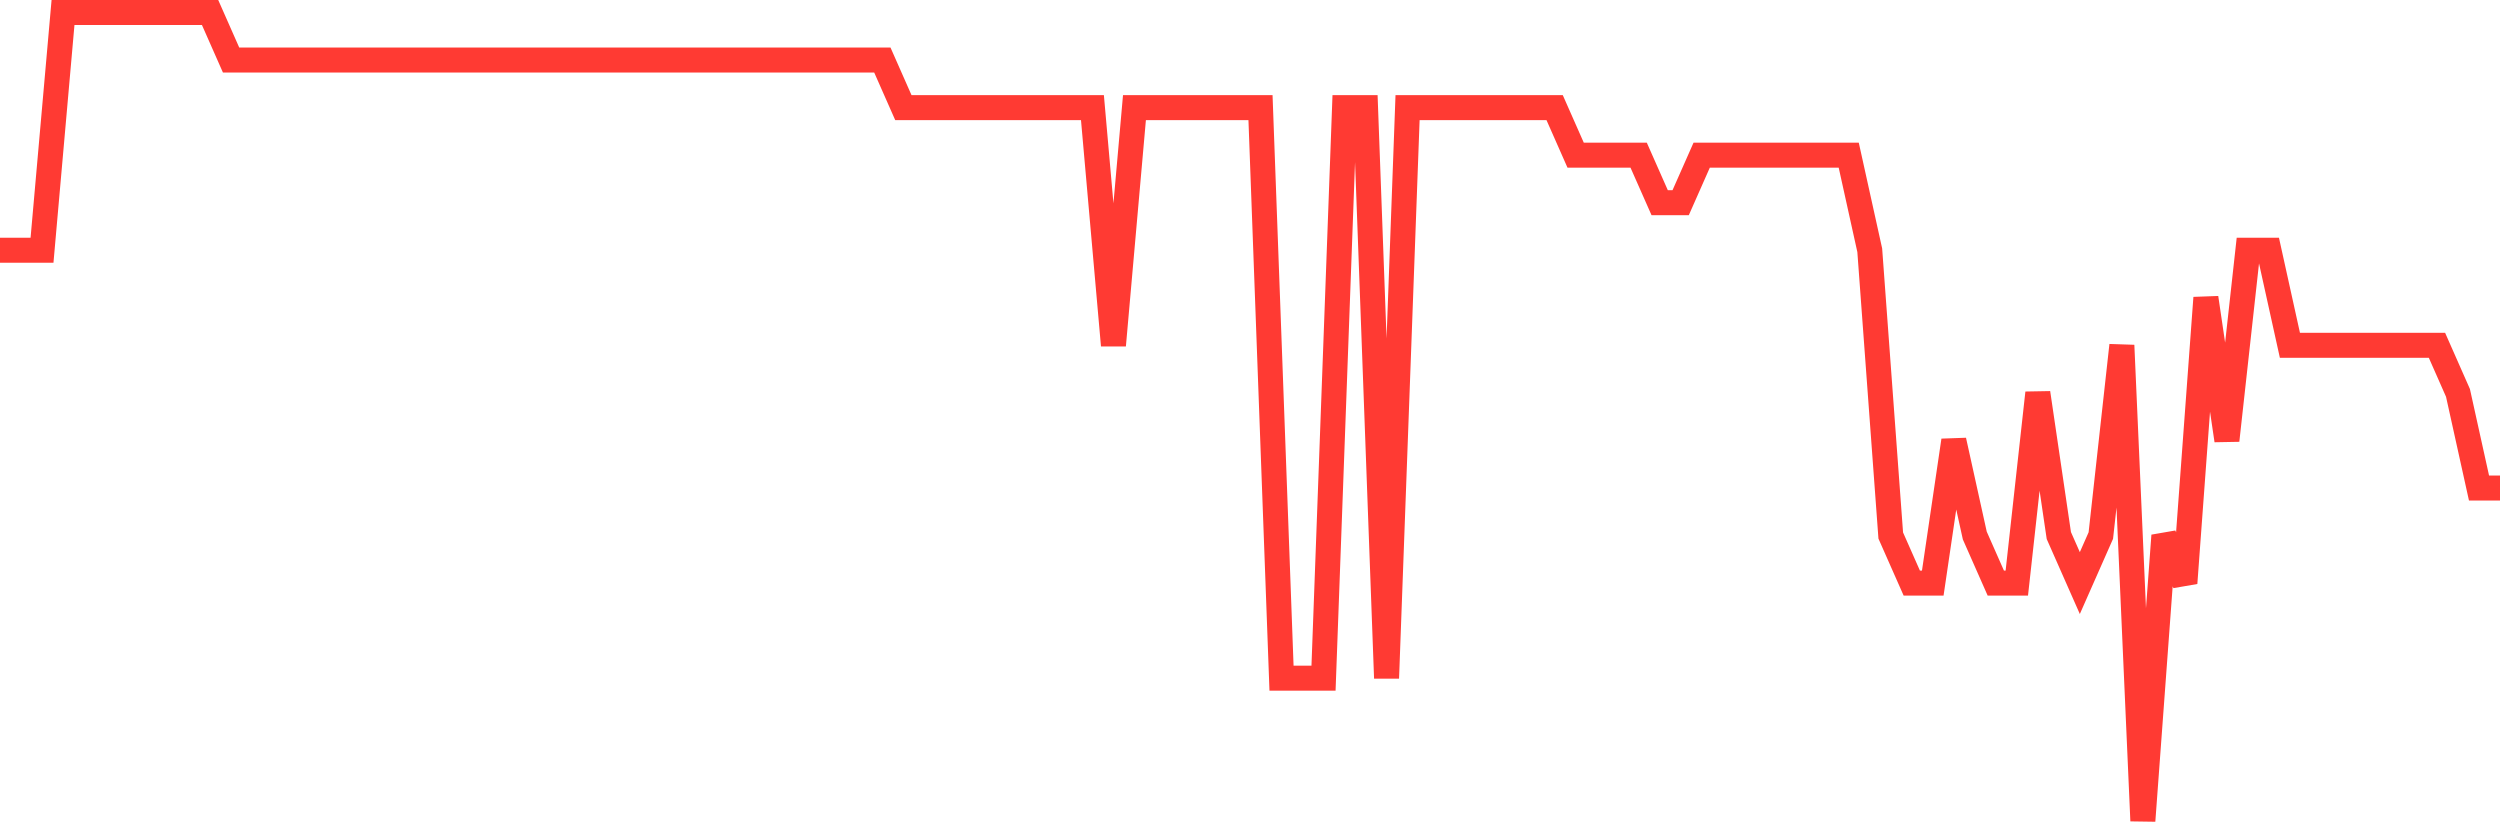 <svg
  xmlns="http://www.w3.org/2000/svg"
  xmlns:xlink="http://www.w3.org/1999/xlink"
  width="120"
  height="40"
  viewBox="0 0 120 40"
  preserveAspectRatio="none"
>
  <polyline
    points="0,12.012 1.008,12.012 2.017,12.012 3.025,0.6 4.034,0.6 5.042,0.6 6.05,0.6 7.059,0.6 8.067,0.6 9.076,0.6 10.084,0.6 11.092,2.882 12.101,2.882 13.109,2.882 14.118,2.882 15.126,2.882 16.134,2.882 17.143,2.882 18.151,2.882 19.16,2.882 20.168,2.882 21.176,2.882 22.185,2.882 23.193,2.882 24.202,2.882 25.21,2.882 26.218,2.882 27.227,2.882 28.235,2.882 29.244,2.882 30.252,2.882 31.261,2.882 32.269,2.882 33.277,2.882 34.286,2.882 35.294,2.882 36.303,2.882 37.311,2.882 38.319,2.882 39.328,2.882 40.336,2.882 41.345,2.882 42.353,2.882 43.361,5.165 44.37,5.165 45.378,5.165 46.387,5.165 47.395,5.165 48.403,5.165 49.412,5.165 50.42,5.165 51.429,5.165 52.437,5.165 53.445,16.576 54.454,5.165 55.462,5.165 56.471,5.165 57.479,5.165 58.487,5.165 59.496,5.165 60.504,5.165 61.513,32.553 62.521,32.553 63.529,32.553 64.538,5.165 65.546,5.165 66.555,32.553 67.563,5.165 68.571,5.165 69.58,5.165 70.588,5.165 71.597,5.165 72.605,5.165 73.613,5.165 74.622,5.165 75.63,7.447 76.639,7.447 77.647,7.447 78.655,7.447 79.664,9.729 80.672,9.729 81.681,7.447 82.689,7.447 83.697,7.447 84.706,7.447 85.714,7.447 86.723,7.447 87.731,7.447 88.739,7.447 89.748,12.012 90.756,25.706 91.765,27.988 92.773,27.988 93.782,21.141 94.79,25.706 95.798,27.988 96.807,27.988 97.815,18.859 98.824,25.706 99.832,27.988 100.84,25.706 101.849,16.576 102.857,39.4 103.866,25.706 104.874,27.988 105.882,14.294 106.891,21.141 107.899,12.012 108.908,12.012 109.916,16.576 110.924,16.576 111.933,16.576 112.941,16.576 113.95,16.576 114.958,16.576 115.966,16.576 116.975,16.576 117.983,18.859 118.992,23.424 120,23.424"
    fill="none"
    stroke="#ff3a33"
    stroke-width="1.2"
  >
  </polyline>
</svg>